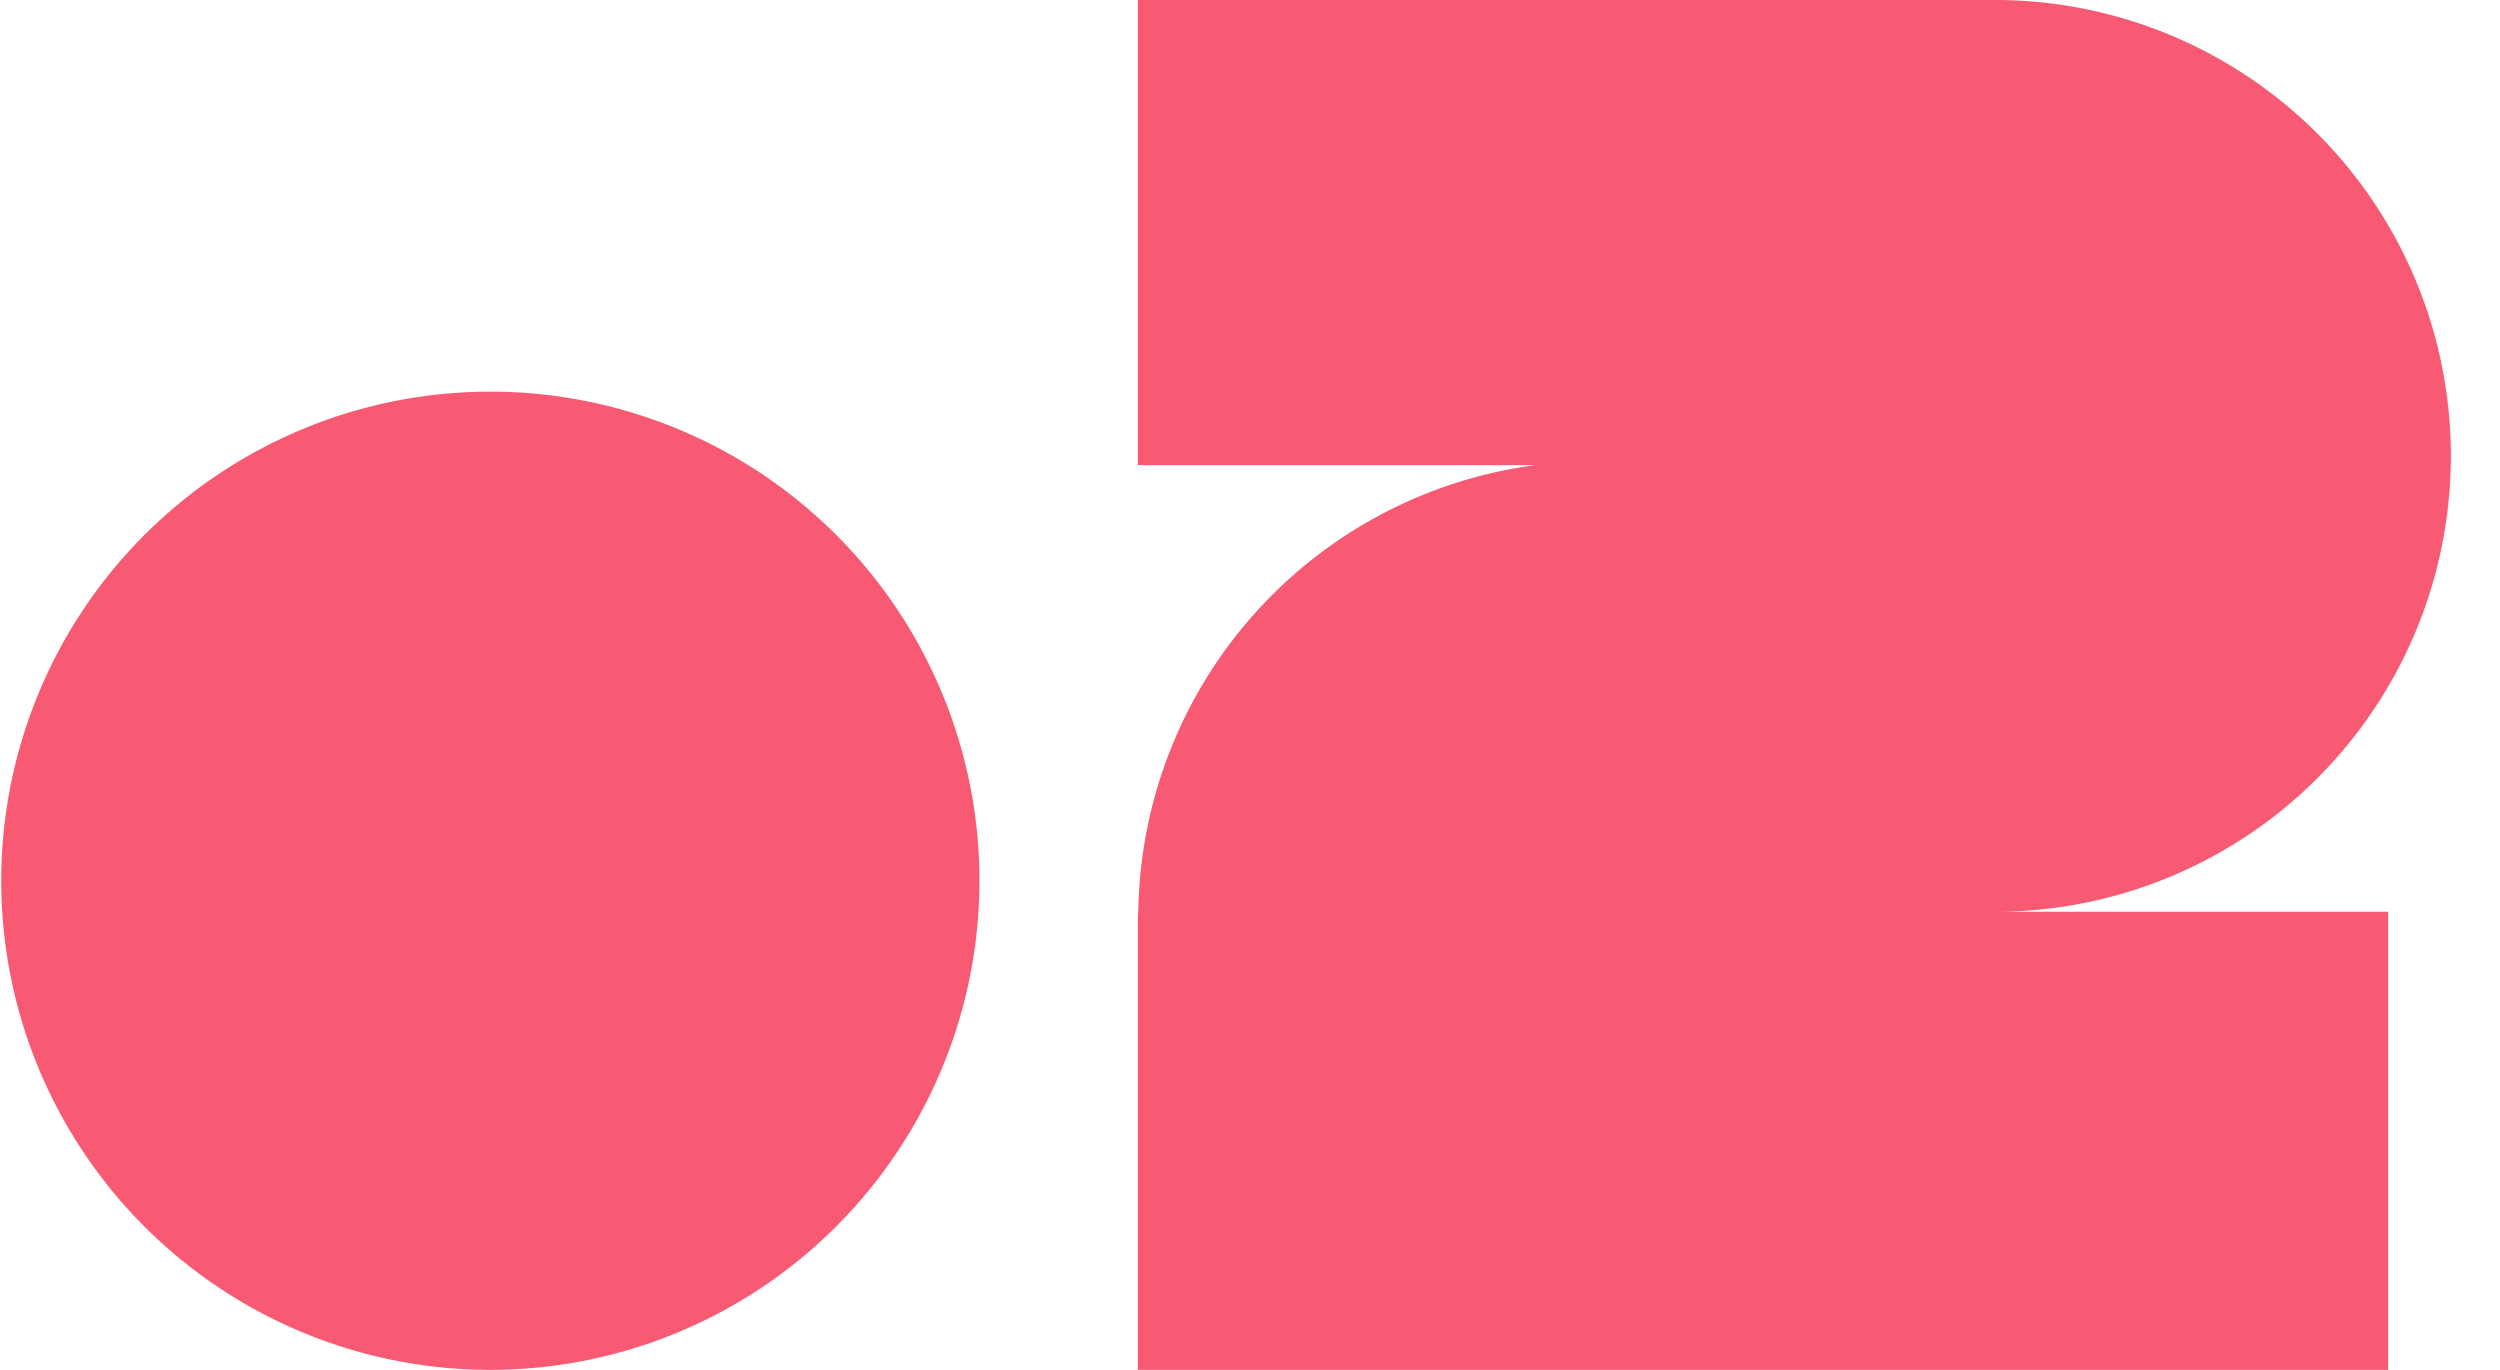 <svg xmlns="http://www.w3.org/2000/svg" xmlns:xlink="http://www.w3.org/1999/xlink" width="146" height="80" viewBox="0 0 146 80">
  <defs>
    <clipPath id="clip-path">
      <rect id="長方形_7098" data-name="長方形 7098" width="146" height="80" transform="translate(-2471 1185)" fill="#fff" stroke="#707070" stroke-width="1"/>
    </clipPath>
  </defs>
  <g id="マスクグループ_1449" data-name="マスクグループ 1449" transform="translate(2471 -1185)" clip-path="url(#clip-path)">
    <g id="_02" data-name="02" transform="translate(-2471 1185)">
      <path id="パス_38413" data-name="パス 38413" d="M139.467,80V53.247H116.342a26.624,26.624,0,1,0,0-53.247H66.45V27.163H89.663A26.688,26.688,0,0,0,66.483,52.99c0,.084-.014.169-.017.257,0,.123-.016.24-.016.364V80" fill="#f75a72"/>
      <path id="パス_38414" data-name="パス 38414" d="M28.6,80A28.564,28.564,0,1,1,57.2,51.437,28.581,28.581,0,0,1,28.6,80" fill="#f75a72"/>
    </g>
  </g>
</svg>
